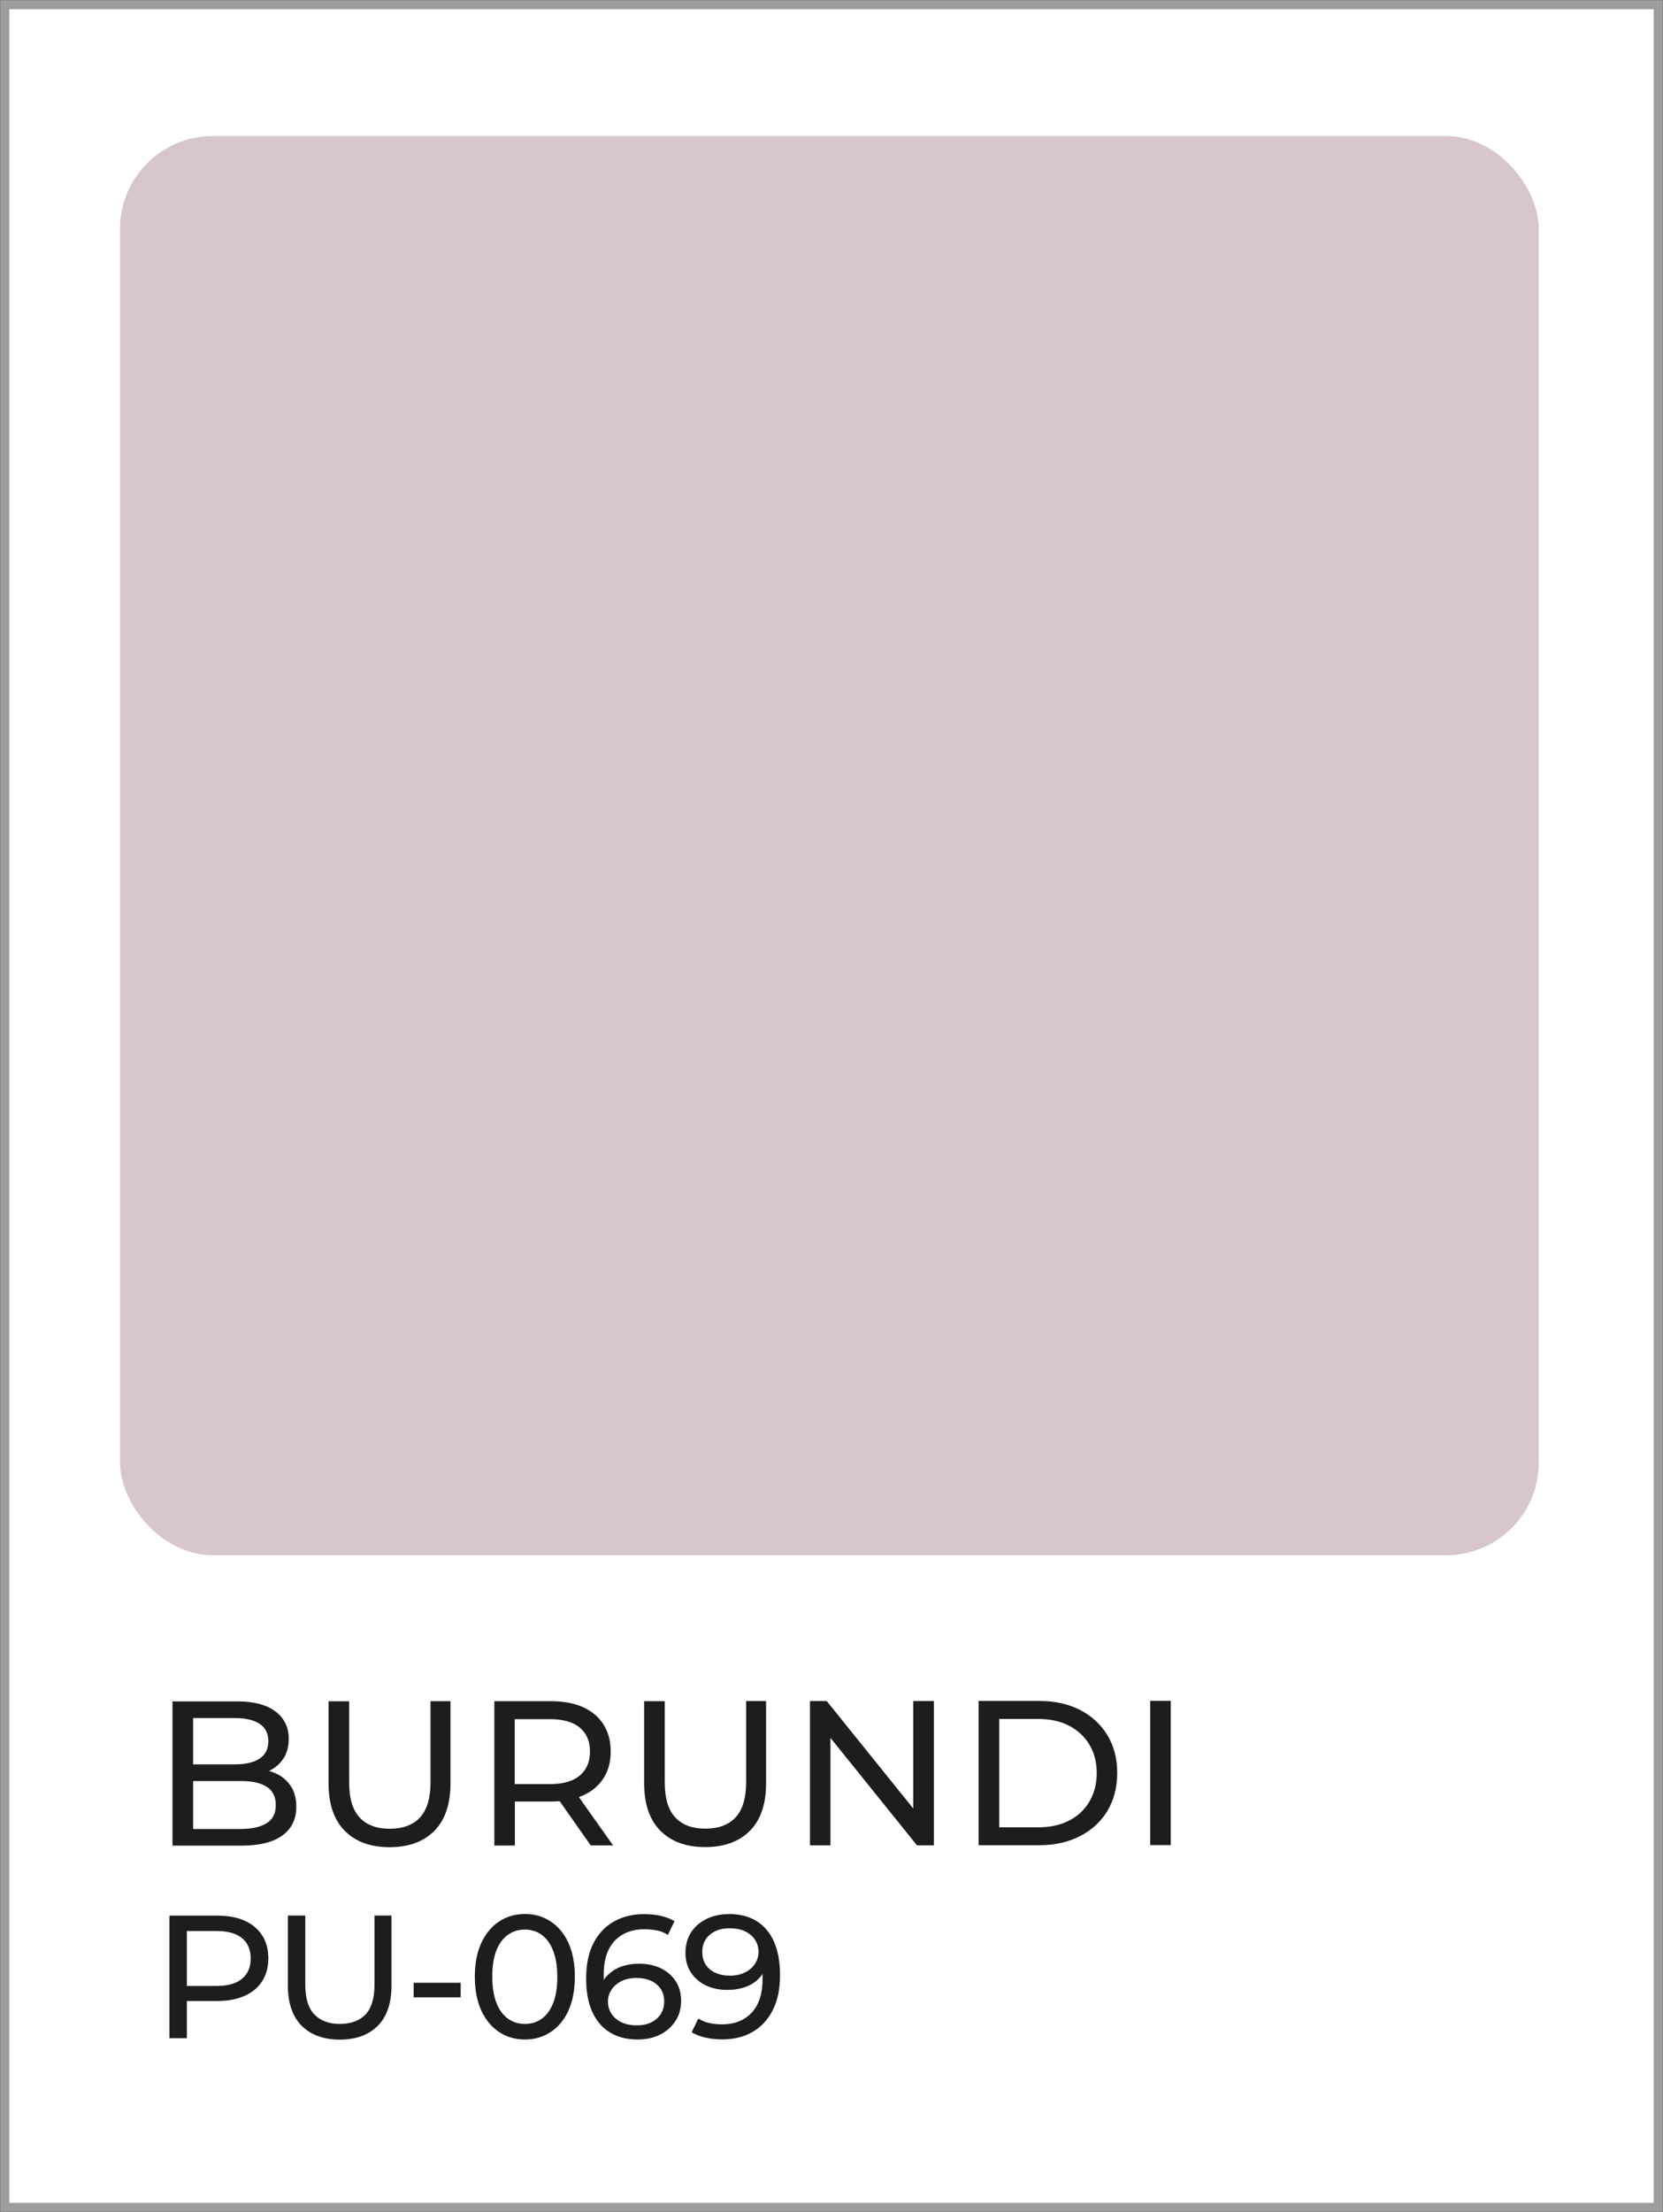 <?xml version="1.0" encoding="UTF-8"?>
<svg id="Capa_2" data-name="Capa 2" xmlns="http://www.w3.org/2000/svg" viewBox="0 0 151.65 201.64">
  <rect x="0" y="0" width="151.65" height="201.64" fill="#808080" stroke="none"/>
  <defs>
    <style>
      .cls-1 {
        fill: #1d1d1b;
      }

      .cls-2 {
        fill: #d7c6cc;
      }

      .cls-3 {
        fill: #fff;
        stroke: #9d9d9c;
        stroke-miterlimit: 10;
        stroke-width: .8px;
      }
    </style>
  </defs>
  <g id="Capa_1-2" data-name="Capa 1">
    <g>
      <rect class="cls-3" x=".45" y=".44" width="150.75" height="200.76"/>
      <rect class="cls-2" x="10.95" y="12.4" width="129.37" height="129.37" rx="8.45" ry="8.45"/>
      <g>
        <path class="cls-1" d="M15.73,168.24v-13.15s5.89,0,5.89,0c1.52,0,2.68.3,3.49.91.81.61,1.22,1.44,1.22,2.49,0,.71-.16,1.32-.48,1.8-.32.49-.75.86-1.29,1.13-.54.26-1.12.4-1.75.4l.34-.56c.75,0,1.42.13,1.99.39.58.26,1.03.65,1.37,1.15s.51,1.14.51,1.89c0,1.13-.42,2-1.27,2.62-.85.62-2.1.93-3.77.93h-6.27ZM17.61,166.72h4.32c1.04,0,1.83-.18,2.39-.53s.83-.9.83-1.65c0-.76-.28-1.32-.83-1.67-.55-.35-1.35-.53-2.39-.52h-4.49s0-1.52,0-1.52h4.02c.95,0,1.69-.18,2.22-.53.53-.35.79-.88.79-1.58,0-.7-.26-1.23-.79-1.58s-1.27-.53-2.22-.53h-3.85s0,10.11,0,10.11Z"/>
        <path class="cls-1" d="M35.53,168.38c-1.73,0-3.09-.49-4.08-1.48-.99-.99-1.49-2.44-1.49-4.34v-7.48s1.88,0,1.88,0v7.4c0,1.47.33,2.54.97,3.21.64.68,1.56,1.01,2.73,1.01,1.19,0,2.11-.34,2.75-1.02.64-.68.97-1.75.97-3.21v-7.4s1.82,0,1.82,0v7.48c0,1.9-.49,3.35-1.47,4.34-.98.99-2.34,1.49-4.09,1.49Z"/>
        <path class="cls-1" d="M45.08,168.22v-13.15s5.12,0,5.12,0c1.15,0,2.14.18,2.95.54.81.36,1.44.89,1.88,1.58.44.69.66,1.51.66,2.46,0,.95-.22,1.77-.66,2.45-.44.68-1.06,1.21-1.88,1.57-.81.36-1.8.55-2.95.55h-4.1s.85-.86.85-.86v4.87s-1.88,0-1.88,0ZM46.95,163.55l-.85-.92h4.04c1.2,0,2.11-.26,2.73-.78.62-.52.93-1.25.93-2.19,0-.94-.31-1.66-.93-2.18s-1.53-.77-2.73-.77h-4.04s.84-.94.84-.94v7.78ZM53.87,168.22l-3.35-4.77h2.01s3.38,4.77,3.38,4.77h-2.05Z"/>
        <path class="cls-1" d="M64.31,168.37c-1.73,0-3.09-.49-4.08-1.48-.99-.99-1.49-2.44-1.49-4.34v-7.48s1.88,0,1.88,0v7.4c0,1.47.33,2.54.97,3.21.65.68,1.56,1.01,2.73,1.01,1.19,0,2.11-.34,2.75-1.02.64-.68.97-1.75.97-3.21v-7.4s1.82,0,1.82,0v7.48c0,1.9-.49,3.35-1.47,4.34-.98.99-2.34,1.49-4.09,1.49Z"/>
        <path class="cls-1" d="M73.86,168.21v-13.15s1.53,0,1.53,0l8.7,10.8h-.81s0-10.8,0-10.8h1.88s0,13.15,0,13.15h-1.54s-8.7-10.8-8.7-10.8h.81s0,10.8,0,10.8h-1.88Z"/>
        <path class="cls-1" d="M89.24,168.2v-13.15s5.54,0,5.54,0c1.4,0,2.64.27,3.71.82,1.07.55,1.9,1.32,2.5,2.31.6.99.89,2.13.89,3.44,0,1.3-.3,2.45-.89,3.44-.59.99-1.43,1.76-2.5,2.31-1.07.55-2.31.83-3.71.83h-5.54ZM91.12,166.57h3.55c1.09,0,2.03-.21,2.83-.62.8-.41,1.41-.99,1.85-1.74.44-.75.66-1.61.66-2.58,0-.99-.22-1.85-.66-2.59-.44-.74-1.06-1.31-1.85-1.73-.8-.41-1.74-.62-2.83-.62h-3.55s0,9.88,0,9.88Z"/>
        <path class="cls-1" d="M104.89,168.19v-13.15s1.87,0,1.87,0v13.15s-1.87,0-1.87,0Z"/>
        <path class="cls-1" d="M15.45,185.8v-11.18s4.35,0,4.35,0c.98,0,1.82.15,2.51.46.69.31,1.22.76,1.6,1.34.37.59.56,1.28.56,2.09,0,.81-.19,1.5-.56,2.08-.37.58-.9,1.03-1.6,1.34-.69.31-1.53.47-2.51.47h-3.48s.72-.75.72-.75v4.14s-1.59,0-1.59,0ZM17.04,181.83l-.72-.8h3.43c1.02,0,1.8-.22,2.32-.66.53-.44.79-1.05.79-1.85s-.26-1.42-.79-1.85c-.53-.44-1.3-.65-2.32-.65h-3.43s.72-.8.72-.8v6.61Z"/>
        <path class="cls-1" d="M30.98,185.92c-1.47,0-2.62-.42-3.47-1.26-.84-.84-1.26-2.07-1.26-3.69v-6.36s1.59,0,1.59,0v6.29c0,1.25.28,2.16.83,2.73.55.57,1.32.86,2.32.86,1.01,0,1.79-.29,2.34-.86.55-.58.82-1.49.82-2.73v-6.29s1.55,0,1.55,0v6.36c0,1.62-.41,2.85-1.25,3.69-.84.84-1.99,1.26-3.47,1.26Z"/>
        <path class="cls-1" d="M37.72,182.07v-1.33s4.29,0,4.29,0v1.33s-4.29,0-4.29,0Z"/>
        <path class="cls-1" d="M47.87,185.91c-.87,0-1.65-.22-2.34-.67-.69-.45-1.23-1.1-1.63-1.95-.4-.85-.6-1.88-.6-3.1,0-1.21.2-2.25.6-3.1.4-.85.94-1.5,1.63-1.95s1.47-.67,2.34-.67c.86,0,1.64.22,2.33.67.69.45,1.24,1.1,1.63,1.95.39.85.59,1.88.59,3.1,0,1.21-.2,2.25-.59,3.1-.39.85-.94,1.5-1.63,1.95s-1.47.67-2.33.67ZM47.87,184.49c.59,0,1.1-.16,1.54-.48s.79-.8,1.04-1.44c.25-.64.37-1.43.37-2.38,0-.95-.13-1.74-.38-2.38-.25-.64-.6-1.12-1.04-1.44-.44-.32-.96-.48-1.54-.48s-1.1.16-1.55.48c-.45.32-.8.8-1.05,1.44-.25.64-.37,1.43-.37,2.38,0,.95.13,1.74.38,2.38.25.64.6,1.12,1.05,1.44.45.32.96.48,1.55.48Z"/>
        <path class="cls-1" d="M58.15,185.91c-.99,0-1.84-.22-2.54-.65s-1.24-1.07-1.61-1.89c-.37-.82-.55-1.83-.55-3.03,0-1.27.22-2.34.67-3.21.45-.87,1.07-1.53,1.87-1.98.8-.45,1.71-.67,2.75-.67.53,0,1.04.05,1.52.16.48.11.9.27,1.25.49l-.61,1.25c-.29-.2-.61-.34-.98-.41-.37-.07-.75-.11-1.16-.11-1.14,0-2.04.36-2.71,1.06-.67.71-1.01,1.76-1,3.15,0,.22.01.49.03.8.02.31.07.61.16.91l-.54-.54c.16-.49.41-.9.76-1.24.35-.33.76-.59,1.24-.75.48-.17,1.01-.25,1.57-.25.74,0,1.4.14,1.98.41.57.28,1.03.67,1.36,1.17.33.51.5,1.1.5,1.8,0,.71-.17,1.34-.53,1.87s-.82.94-1.42,1.23c-.6.29-1.27.43-2.01.43ZM58.09,184.62c.49,0,.92-.09,1.29-.27.37-.18.66-.43.87-.76.21-.32.32-.71.32-1.14,0-.66-.23-1.18-.69-1.57-.46-.39-1.08-.58-1.87-.58-.51,0-.96.1-1.34.29-.38.19-.68.45-.9.77-.22.32-.33.69-.33,1.11,0,.38.1.74.3,1.06.2.32.5.59.89.79.39.2.88.3,1.45.3Z"/>
        <path class="cls-1" d="M66.44,174.47c1.01,0,1.87.22,2.56.65.7.44,1.23,1.07,1.59,1.89.36.83.54,1.83.54,3.03,0,1.27-.22,2.34-.67,3.21-.45.87-1.06,1.53-1.85,1.98-.79.45-1.71.67-2.76.67-.52,0-1.02-.05-1.51-.16-.48-.11-.91-.27-1.27-.49l.61-1.25c.3.19.63.33,1,.41.37.08.75.12,1.16.12,1.13,0,2.03-.35,2.7-1.06.67-.71,1.01-1.76,1-3.15,0-.22-.01-.49-.03-.8-.02-.31-.07-.61-.14-.91l.53.54c-.15.49-.4.9-.74,1.24s-.76.59-1.24.75c-.49.17-1.01.25-1.59.25-.73,0-1.39-.14-1.96-.41-.58-.28-1.03-.67-1.36-1.17-.33-.5-.5-1.1-.5-1.8,0-.72.17-1.35.52-1.88.35-.53.82-.93,1.42-1.22.6-.29,1.27-.43,2-.43ZM66.5,175.77c-.48,0-.9.09-1.28.27-.37.18-.66.43-.87.75-.21.32-.31.7-.31,1.15,0,.66.23,1.18.69,1.57.46.39,1.08.58,1.85.58.51,0,.96-.1,1.35-.29.39-.19.69-.45.91-.78s.33-.7.33-1.1c0-.39-.1-.75-.3-1.07-.2-.32-.5-.58-.89-.78-.39-.2-.88-.3-1.47-.3Z"/>
      </g>
    </g>
  </g>
</svg>